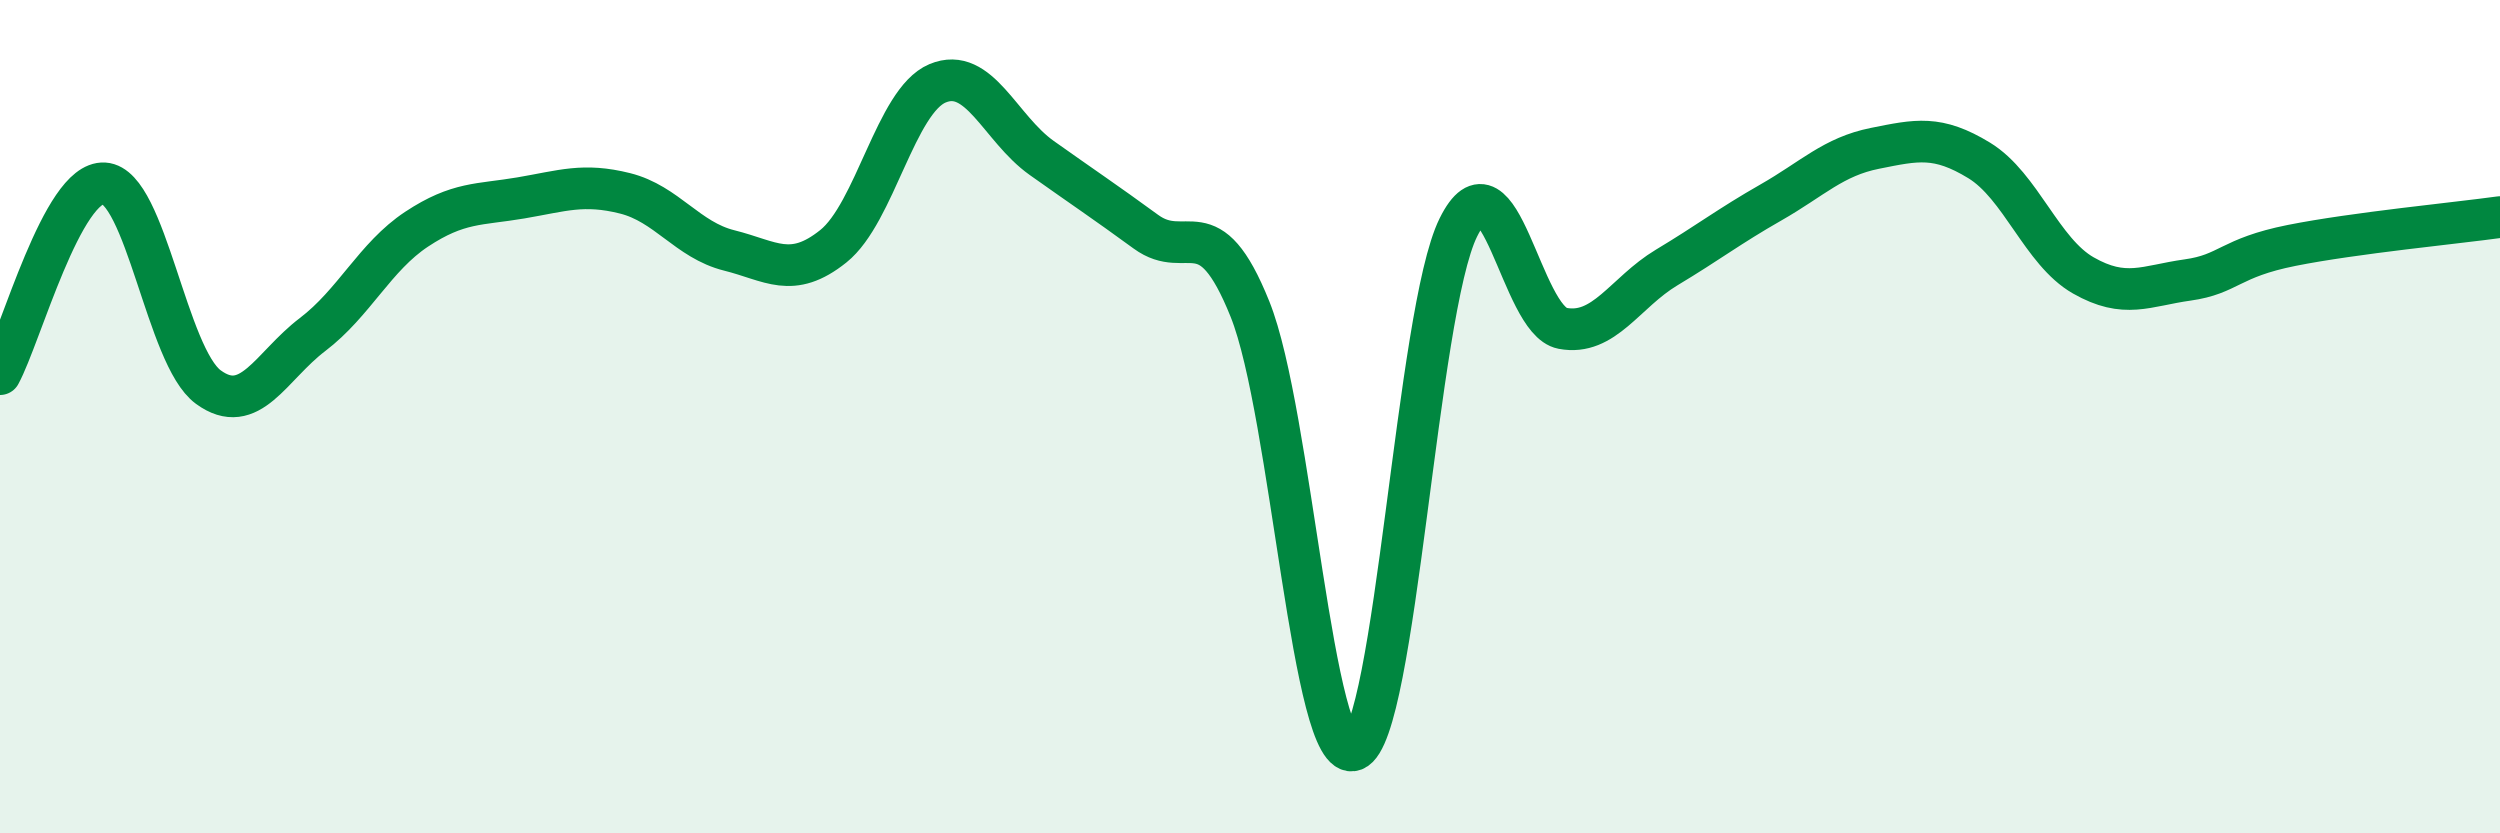 
    <svg width="60" height="20" viewBox="0 0 60 20" xmlns="http://www.w3.org/2000/svg">
      <path
        d="M 0,8.98 C 0.5,8.06 1.5,4.34 2.5,4.4 C 3.5,4.46 4,8.56 5,9.29 C 6,10.02 6.5,8.79 7.5,8.03 C 8.5,7.27 9,6.16 10,5.5 C 11,4.84 11.5,4.92 12.5,4.75 C 13.5,4.58 14,4.39 15,4.64 C 16,4.89 16.5,5.76 17.5,6.01 C 18.5,6.26 19,6.71 20,5.91 C 21,5.11 21.5,2.42 22.5,2 C 23.5,1.58 24,3.08 25,3.79 C 26,4.5 26.5,4.83 27.5,5.56 C 28.5,6.29 29,4.93 30,7.42 C 31,9.91 31.5,18.39 32.5,18 C 33.5,17.61 34,7.48 35,5.46 C 36,3.44 36.5,7.69 37.5,7.88 C 38.5,8.07 39,7.02 40,6.42 C 41,5.82 41.5,5.43 42.5,4.86 C 43.5,4.29 44,3.76 45,3.56 C 46,3.36 46.5,3.24 47.5,3.85 C 48.5,4.46 49,6.04 50,6.61 C 51,7.18 51.5,6.86 52.5,6.72 C 53.5,6.58 53.5,6.19 55,5.89 C 56.5,5.59 59,5.35 60,5.21L60 20L0 20Z"
        fill="#008740"
        opacity="0.1"
        stroke-linecap="round"
        stroke-linejoin="round"
      />
      <path
        d="M 0,8.98 C 0.5,8.06 1.5,4.34 2.5,4.4 C 3.5,4.46 4,8.56 5,9.29 C 6,10.02 6.5,8.79 7.5,8.03 C 8.5,7.27 9,6.16 10,5.5 C 11,4.84 11.5,4.92 12.5,4.75 C 13.5,4.58 14,4.39 15,4.64 C 16,4.89 16.5,5.76 17.5,6.01 C 18.5,6.26 19,6.71 20,5.91 C 21,5.11 21.5,2.42 22.5,2 C 23.5,1.58 24,3.08 25,3.79 C 26,4.5 26.5,4.83 27.5,5.56 C 28.5,6.29 29,4.93 30,7.42 C 31,9.91 31.5,18.39 32.5,18 C 33.5,17.61 34,7.48 35,5.46 C 36,3.44 36.5,7.69 37.5,7.88 C 38.5,8.07 39,7.02 40,6.42 C 41,5.82 41.5,5.43 42.5,4.86 C 43.5,4.29 44,3.76 45,3.56 C 46,3.36 46.5,3.24 47.5,3.85 C 48.5,4.46 49,6.04 50,6.61 C 51,7.18 51.5,6.86 52.5,6.72 C 53.5,6.58 53.5,6.19 55,5.89 C 56.5,5.59 59,5.35 60,5.21"
        stroke="#008740"
        stroke-width="1"
        fill="none"
        stroke-linecap="round"
        stroke-linejoin="round"
      />
    </svg>
  